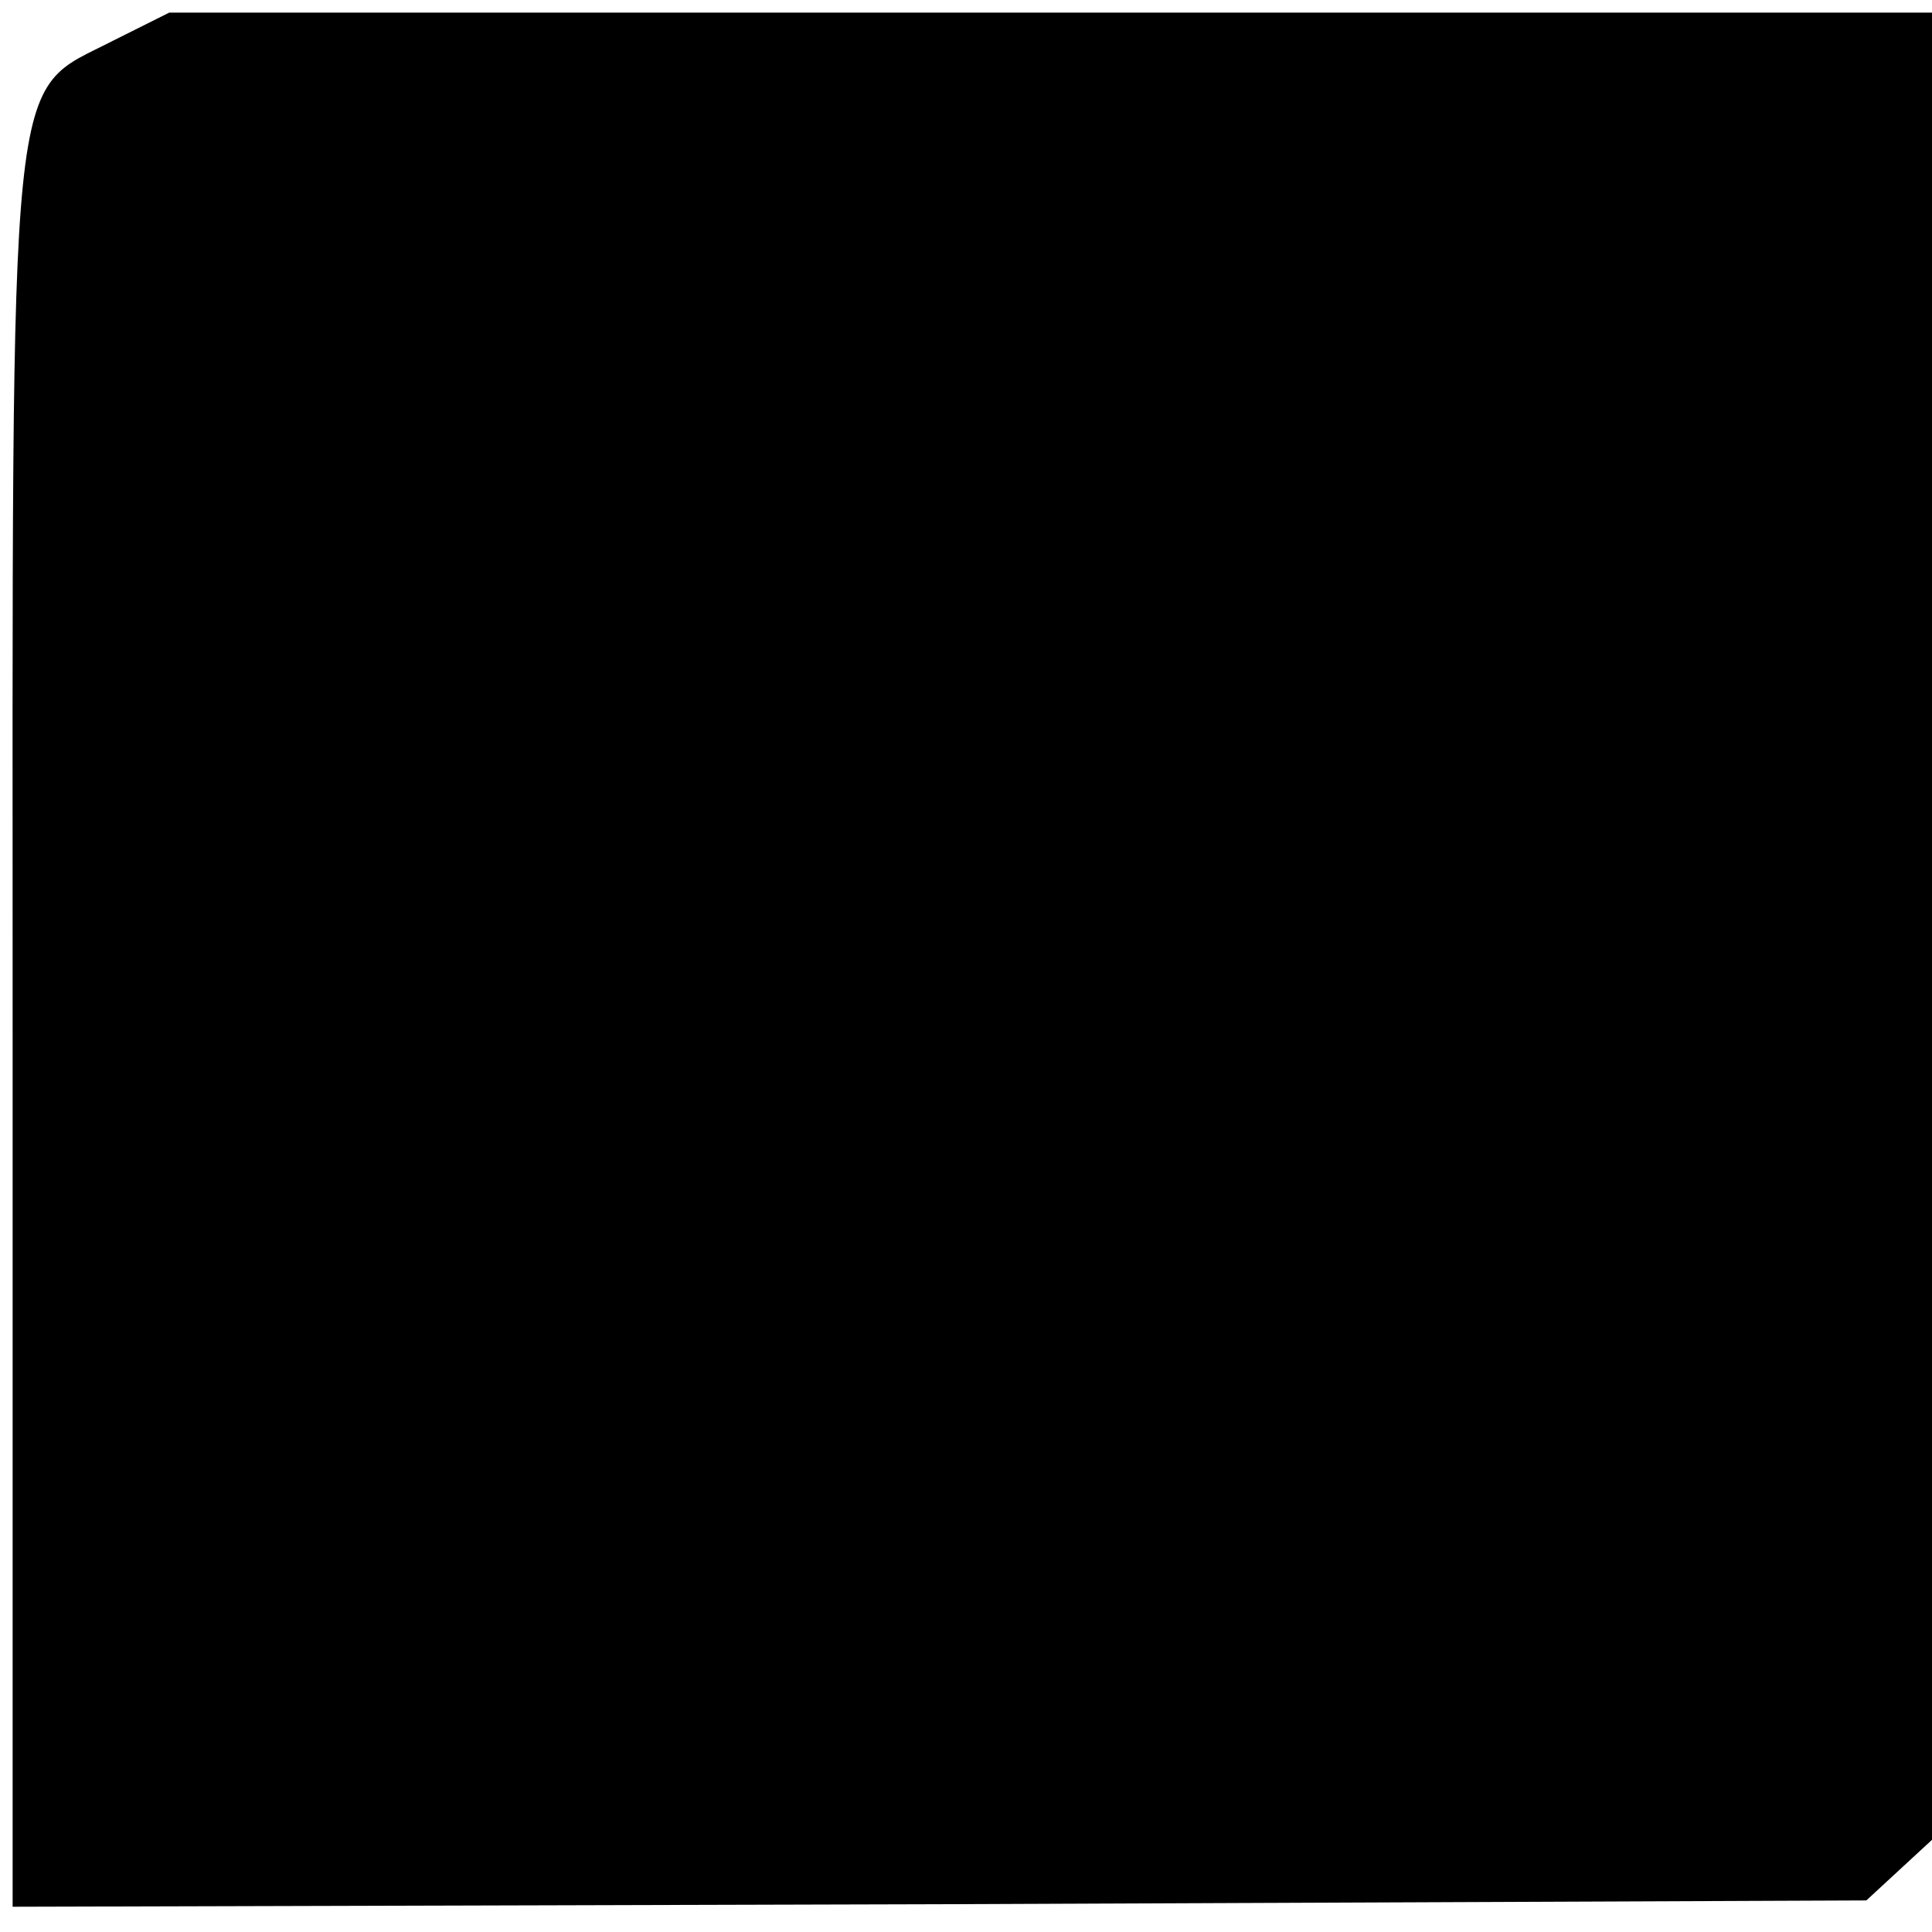 <?xml version="1.0" standalone="no"?>
<!DOCTYPE svg PUBLIC "-//W3C//DTD SVG 20010904//EN"
 "http://www.w3.org/TR/2001/REC-SVG-20010904/DTD/svg10.dtd">
<svg version="1.0" xmlns="http://www.w3.org/2000/svg"
 width="153pt" height="153pt" viewBox="0 0 153 153"
 preserveAspectRatio="xMidYMid meet">
<g transform="translate(0,153) scale(0.1,-0.1)"
fill="#000000" stroke="none">
<path d="M90 1498 c-85 -44 -80 0 -80 -786 l0 -692 734 2 734 3 26 24 26 24 0
724 0 723 -698 0 -698 0 -44 -22z"/>
</g>
</svg>
